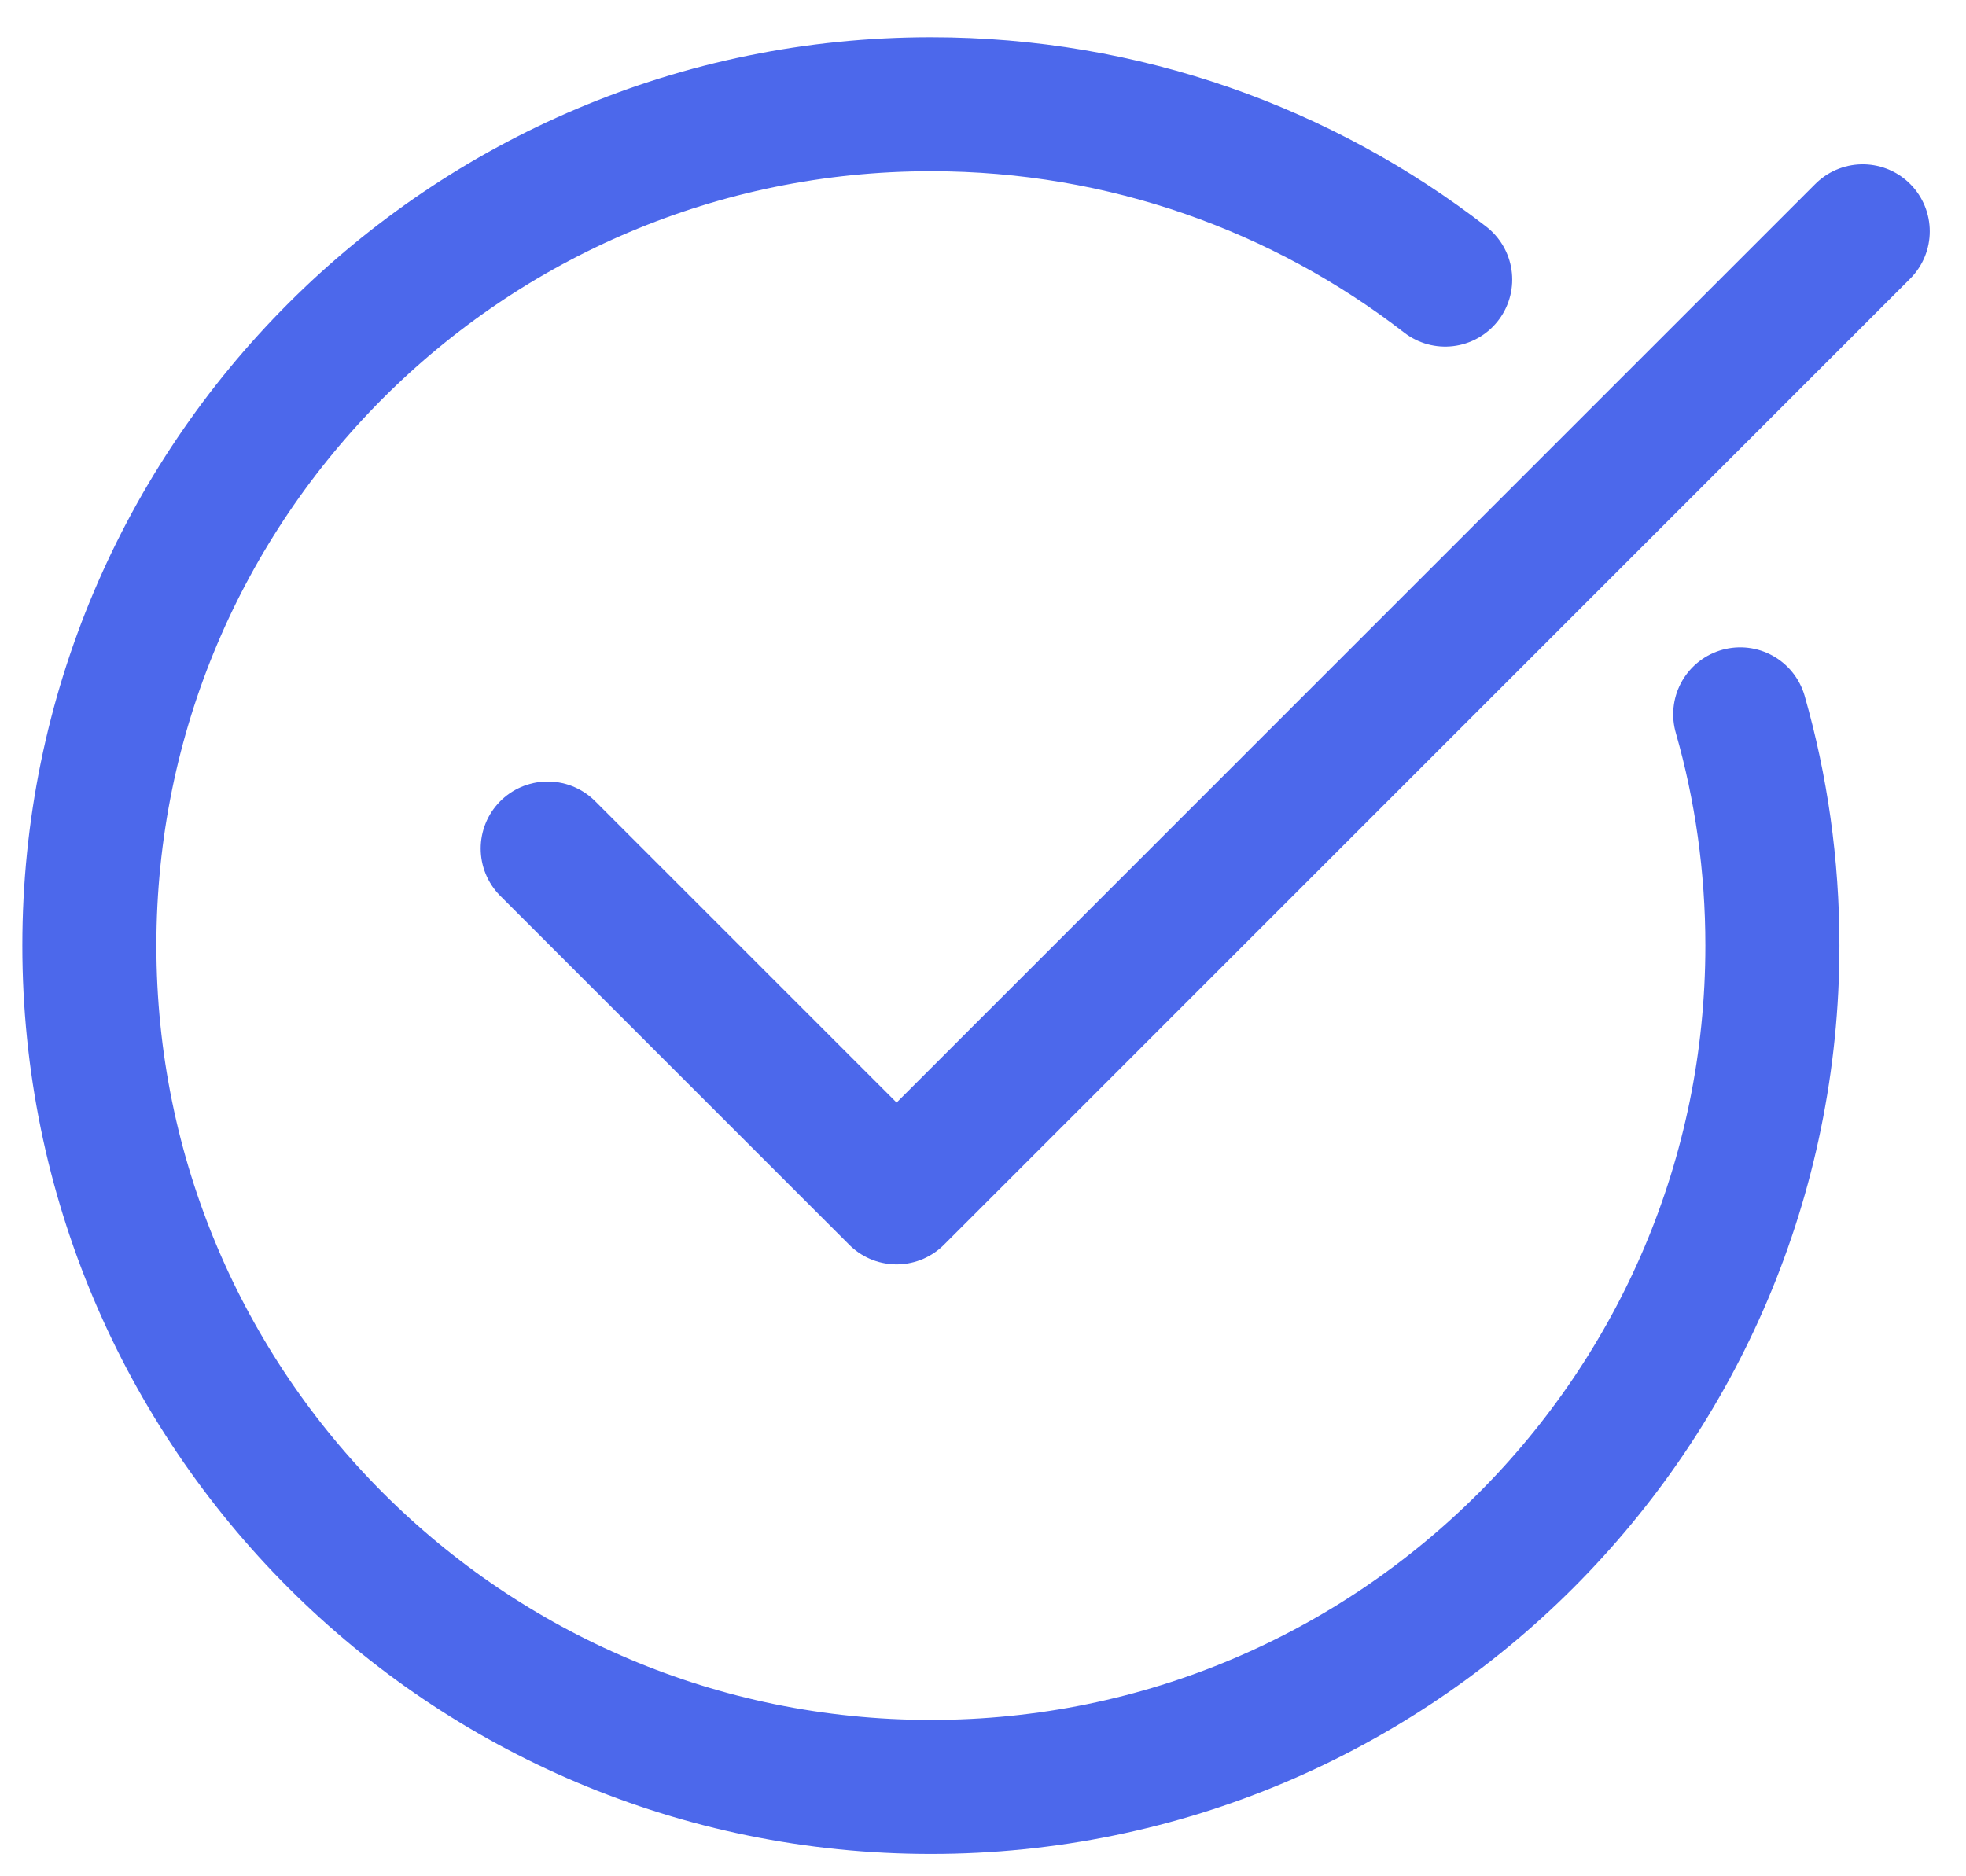 <svg xmlns="http://www.w3.org/2000/svg" width="44" height="42" viewBox="0 0 44 42"><g><g><g><path fill="none" stroke="#4c68eb" stroke-linecap="round" stroke-linejoin="round" stroke-miterlimit="20" stroke-width="3" d="M38.947 15.99c.47 1.645.72 3.38.72 5.176C39.667 31.568 31.235 40 20.834 40 10.432 40 2 31.568 2 21.166S10.432 2.333 20.834 2.333c4.334 0 8.327 1.464 11.51 3.925"/></g><g><path fill="none" stroke="#4c68eb" stroke-linecap="round" stroke-linejoin="round" stroke-miterlimit="20" stroke-width="3" d="M12.258 18.994v0l7.808 7.808v0L41.689 5.178v0"/></g></g></g></svg>